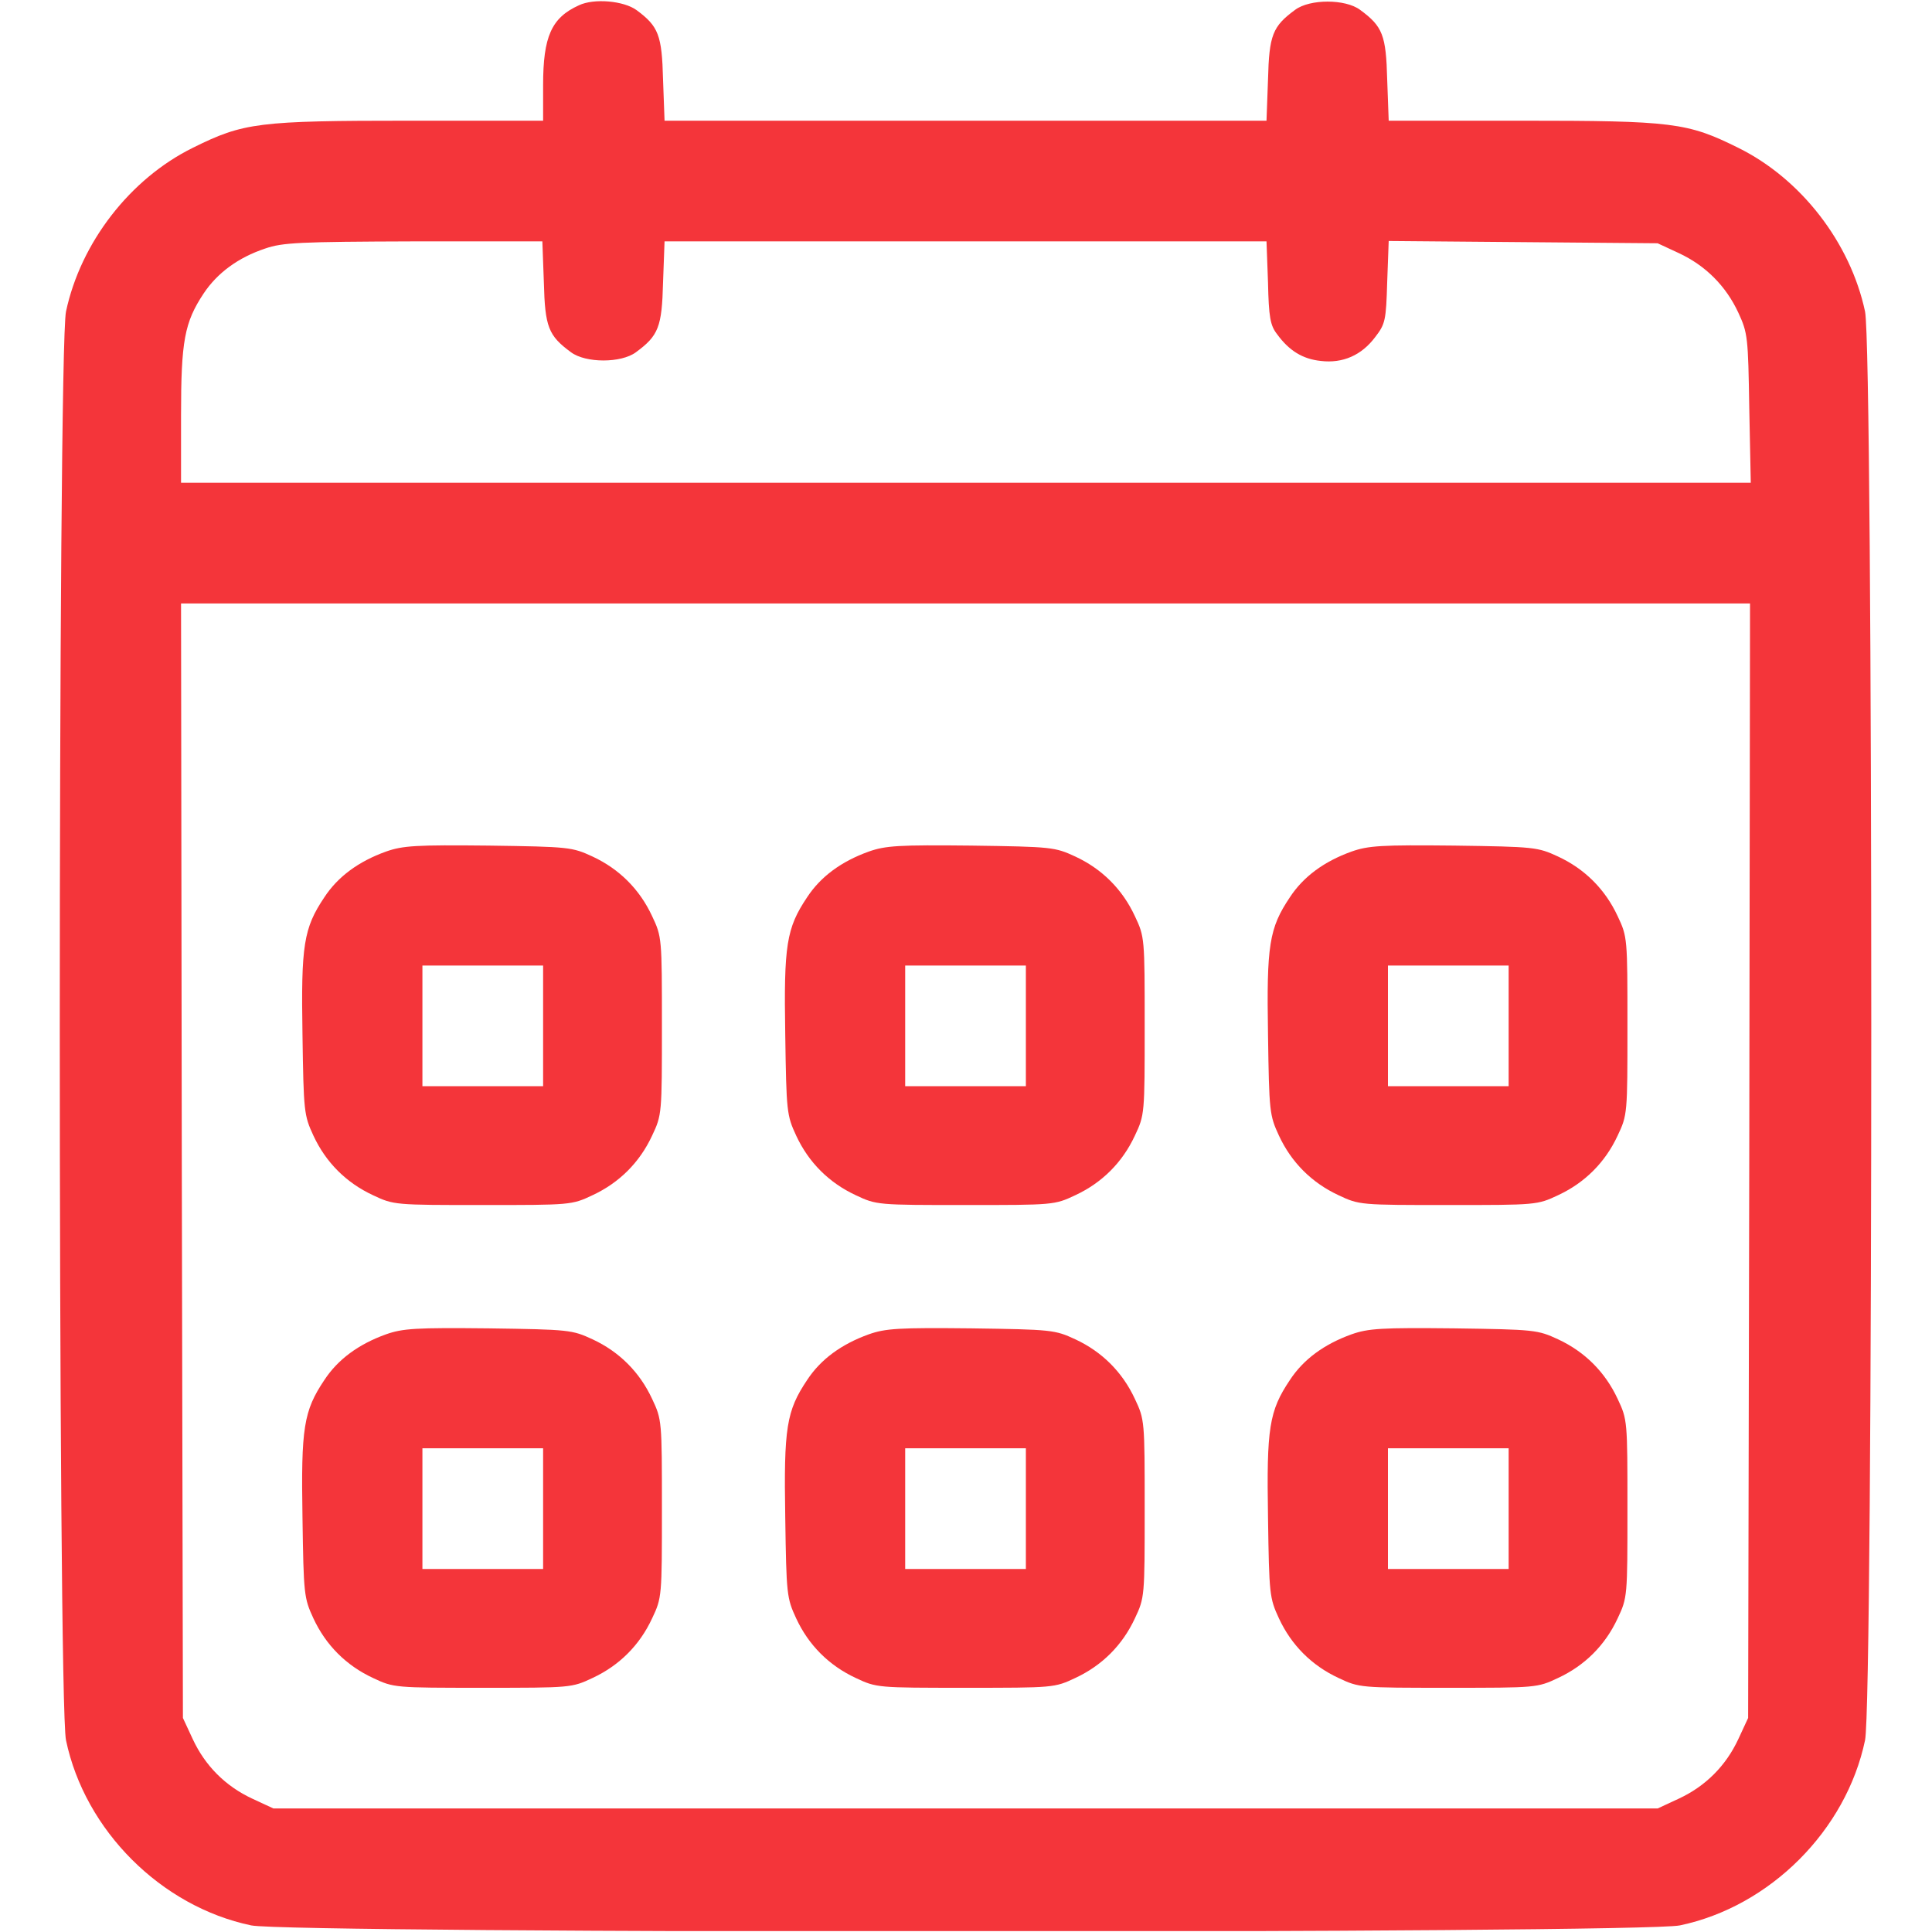 <?xml version="1.0" encoding="UTF-8"?> <svg xmlns="http://www.w3.org/2000/svg" width="683" height="683" viewBox="0 0 683 683" fill="none"><g clip-path="url(#clip0_132_4)"><path d="M204.667 1.867C194.933 6.267 192 12.933 192 30.133V42.667H145.067C91.2 42.667 86.133 43.333 68.133 52.267C46 63.2 28.533 85.733 23.333 110.133C20.4 124 20.4 601.333 23.333 615.2C30 647.067 56.933 674 88.8 680.667C102.667 683.6 580 683.6 593.867 680.667C625.733 674 652.667 647.067 659.333 615.2C662.267 601.333 662.267 124 659.333 110.133C654.133 85.733 636.667 63.2 614.533 52.267C596.533 43.333 591.467 42.667 537.733 42.667H490.933L490.4 28.133C490 12.4 488.8 9.333 480.8 3.467C475.6 -0.4 463.067 -0.4 457.867 3.467C449.867 9.333 448.667 12.4 448.267 28.133L447.733 42.667H341.333H234.933L234.4 28.133C234 12.4 232.8 9.333 225.067 3.6C220.533 0.267 210 -0.667 204.667 1.867ZM192.267 99.867C192.667 115.6 193.867 118.667 201.867 124.533C207.067 128.4 219.6 128.4 224.8 124.533C232.8 118.667 234 115.6 234.4 99.867L234.933 85.333H341.333H447.733L448.267 99.867C448.533 112.133 449.067 115.067 451.467 118.133C455.733 124 460.533 126.933 466.933 127.6C474.667 128.533 481.333 125.6 486.133 119.2C489.733 114.533 490 113.333 490.4 99.733L490.933 85.2L538.4 85.6L586 86L593.467 89.467C602.933 93.867 610.133 101.067 614.533 110.533C617.867 117.733 618 119.2 618.4 144.267L618.933 170.667H341.467H64V146.933C64 120.533 65.2 114 72 103.733C76.8 96.533 84.133 91.067 93.733 87.867C99.867 85.733 105.867 85.467 146.267 85.333H191.733L192.267 99.867ZM618.4 410.267L618 607.333L614.533 614.8C610.133 624.267 602.933 631.467 593.467 635.867L586 639.333H341.333H96.667L89.2 635.867C79.733 631.467 72.533 624.267 68.133 614.8L64.667 607.333L64.267 410.267L64 213.333H341.333H618.667L618.4 410.267Z" fill="#F4353A"></path><path d="M136.4 301.067C126.8 304.533 119.467 309.867 114.667 317.2C107.333 328.133 106.4 334.133 106.933 365.733C107.333 393.067 107.467 394.267 110.8 401.467C115.2 410.933 122.4 418.133 131.867 422.533C139.2 426 139.6 426 170.667 426C201.733 426 202.133 426 209.467 422.533C218.933 418.133 226.133 410.933 230.533 401.467C234 394.133 234 393.733 234 362.667C234 331.6 234 331.2 230.533 323.867C226.133 314.4 218.933 307.2 209.467 302.8C202.267 299.467 201.2 299.333 172.667 298.933C147.067 298.667 142.4 298.933 136.4 301.067ZM192 362.667V384H170.667H149.333V362.667V341.333H170.667H192V362.667Z" fill="#F4353A"></path><path d="M307.067 301.067C297.467 304.533 290.133 309.867 285.333 317.2C278 328.133 277.067 334.133 277.6 365.733C278 393.067 278.133 394.267 281.467 401.467C285.867 410.933 293.067 418.133 302.533 422.533C309.867 426 310.267 426 341.333 426C372.4 426 372.8 426 380.133 422.533C389.6 418.133 396.8 410.933 401.2 401.467C404.667 394.133 404.667 393.733 404.667 362.667C404.667 331.6 404.667 331.2 401.2 323.867C396.8 314.4 389.6 307.2 380.133 302.8C372.933 299.467 371.867 299.333 343.333 298.933C317.733 298.667 313.067 298.933 307.067 301.067ZM362.667 362.667V384H341.333H320V362.667V341.333H341.333H362.667V362.667Z" fill="#F4353A"></path><path d="M477.733 301.067C468.133 304.533 460.8 309.867 456 317.2C448.667 328.133 447.733 334.133 448.267 365.733C448.667 393.067 448.8 394.267 452.133 401.467C456.533 410.933 463.733 418.133 473.2 422.533C480.533 426 480.933 426 512 426C543.067 426 543.467 426 550.8 422.533C560.267 418.133 567.467 410.933 571.867 401.467C575.333 394.133 575.333 393.733 575.333 362.667C575.333 331.6 575.333 331.2 571.867 323.867C567.467 314.4 560.267 307.2 550.8 302.8C543.6 299.467 542.533 299.333 514 298.933C488.4 298.667 483.733 298.933 477.733 301.067ZM533.333 362.667V384H512H490.667V362.667V341.333H512H533.333V362.667Z" fill="#F4353A"></path><path d="M136.4 471.733C126.8 475.2 119.467 480.533 114.667 487.867C107.333 498.8 106.4 504.8 106.933 536.4C107.333 563.733 107.467 564.933 110.8 572.133C115.2 581.6 122.4 588.8 131.867 593.2C139.2 596.667 139.6 596.667 170.667 596.667C201.733 596.667 202.133 596.667 209.467 593.2C218.933 588.8 226.133 581.6 230.533 572.133C234 564.8 234 564.4 234 533.333C234 502.267 234 501.867 230.533 494.533C226.133 485.067 218.933 477.867 209.467 473.467C202.267 470.133 201.2 470 172.667 469.6C147.067 469.333 142.4 469.6 136.4 471.733ZM192 533.333V554.667H170.667H149.333V533.333V512H170.667H192V533.333Z" fill="#F4353A"></path><path d="M307.067 471.733C297.467 475.2 290.133 480.533 285.333 487.867C278 498.8 277.067 504.8 277.6 536.4C278 563.733 278.133 564.933 281.467 572.133C285.867 581.6 293.067 588.8 302.533 593.2C309.867 596.667 310.267 596.667 341.333 596.667C372.4 596.667 372.8 596.667 380.133 593.2C389.6 588.8 396.8 581.6 401.2 572.133C404.667 564.8 404.667 564.4 404.667 533.333C404.667 502.267 404.667 501.867 401.2 494.533C396.8 485.067 389.6 477.867 380.133 473.467C372.933 470.133 371.867 470 343.333 469.6C317.733 469.333 313.067 469.6 307.067 471.733ZM362.667 533.333V554.667H341.333H320V533.333V512H341.333H362.667V533.333Z" fill="#F4353A"></path><path d="M477.733 471.733C468.133 475.2 460.8 480.533 456 487.867C448.667 498.8 447.733 504.8 448.267 536.4C448.667 563.733 448.8 564.933 452.133 572.133C456.533 581.6 463.733 588.8 473.2 593.2C480.533 596.667 480.933 596.667 512 596.667C543.067 596.667 543.467 596.667 550.8 593.2C560.267 588.8 567.467 581.6 571.867 572.133C575.333 564.8 575.333 564.4 575.333 533.333C575.333 502.267 575.333 501.867 571.867 494.533C567.467 485.067 560.267 477.867 550.8 473.467C543.6 470.133 542.533 470 514 469.6C488.4 469.333 483.733 469.6 477.733 471.733ZM533.333 533.333V554.667H512H490.667V533.333V512H512H533.333V533.333Z" fill="#F4353A"></path></g><defs><clipPath id="clip0_132_4"><rect width="682.667" height="682.667" fill="white"></rect></clipPath></defs></svg> 